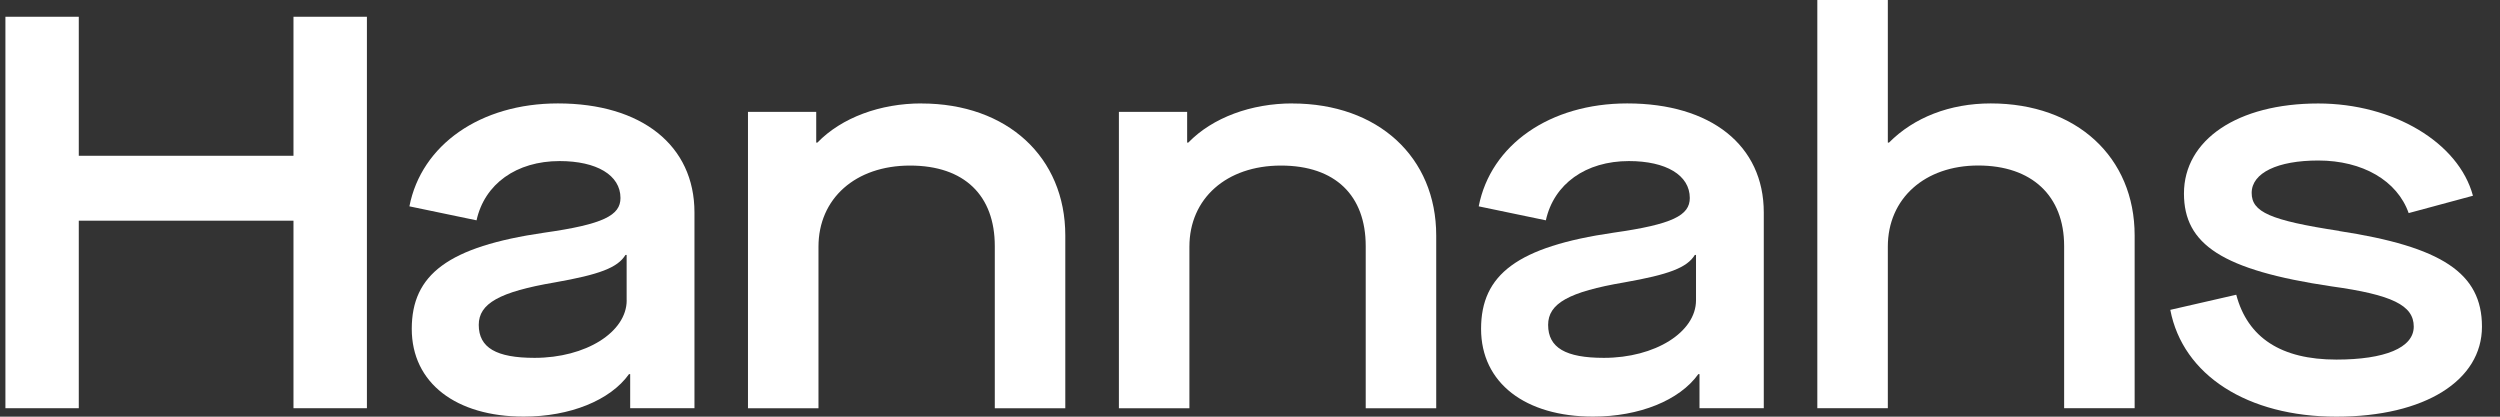 <svg width="84" height="14" viewBox="0 0 84 14" fill="none" xmlns="http://www.w3.org/2000/svg">
<rect x="0" y="0" width="84" height="14" fill="#333333" stroke="none"/>
<g id="Group 3">
<path id="Vector" d="M54.674 3.475C52.074 3.475 50.088 4.865 49.685 6.933L51.941 7.403C52.209 6.182 53.28 5.412 54.732 5.412C55.975 5.412 56.777 5.883 56.777 6.653C56.777 7.235 56.204 7.537 54.216 7.818C50.985 8.288 49.764 9.226 49.764 11.049C49.764 12.872 51.255 13.998 53.528 13.998C55.076 13.998 56.433 13.454 57.064 12.57H57.103V13.716H59.263V7.138C59.263 4.884 57.486 3.475 54.676 3.475M56.986 10.089C56.986 11.161 55.61 12.024 53.89 12.024C52.61 12.024 52.017 11.686 52.017 10.916C52.017 10.201 52.705 9.807 54.578 9.488C56.069 9.224 56.681 8.998 56.947 8.566H56.986V10.089Z" fill="white"/>
<path id="Vector_2" d="M9.861 5.234H2.647V0.563H0.182V13.716H2.647V7.415H9.861V13.716H12.328V0.563H9.861V5.234Z" fill="white"/>
<path id="Vector_3" d="M18.744 3.475C16.145 3.475 14.159 4.865 13.756 6.933L16.012 7.403C16.28 6.182 17.351 5.412 18.803 5.412C20.046 5.412 20.848 5.883 20.848 6.653C20.848 7.235 20.275 7.537 18.287 7.818C15.056 8.288 13.835 9.226 13.835 11.049C13.835 12.872 15.326 13.998 17.599 13.998C19.147 13.998 20.504 13.454 21.135 12.57H21.174V13.716H23.334V7.138C23.334 4.884 21.557 3.475 18.746 3.475M21.057 10.089C21.057 11.161 19.681 12.024 17.961 12.024C16.68 12.024 16.086 11.686 16.086 10.916C16.086 10.201 16.774 9.807 18.647 9.488C20.138 9.224 20.75 8.998 21.016 8.566H21.055V10.089H21.057Z" fill="white"/>
<path id="Vector_4" d="M30.96 3.475C29.584 3.475 28.285 3.946 27.464 4.791H27.425V3.758H25.132V13.717H27.501V8.288C27.501 6.672 28.742 5.563 30.577 5.563C32.413 5.563 33.425 6.577 33.425 8.268V13.717H35.794V7.912C35.794 5.283 33.846 3.477 30.959 3.477" fill="white"/>
<path id="Vector_5" d="M66.89 3.475C65.514 3.475 64.31 3.946 63.47 4.791H63.431V0H61.062V13.716H63.431V8.286C63.431 6.67 64.672 5.561 66.468 5.561C68.264 5.561 69.355 6.575 69.355 8.266V13.716H71.724V7.91C71.724 5.281 69.775 3.475 66.888 3.475" fill="white"/>
<path id="Vector_6" d="M78.6 7.759C76.268 7.403 75.656 7.121 75.656 6.482C75.656 5.805 76.536 5.393 77.892 5.393C79.383 5.393 80.548 6.07 80.931 7.16L83.091 6.577C82.612 4.791 80.415 3.477 77.892 3.477C75.179 3.477 73.381 4.698 73.381 6.502C73.381 8.21 74.661 9.075 78.332 9.621C80.376 9.903 81.102 10.259 81.102 10.974C81.102 11.688 80.126 12.082 78.502 12.082C76.649 12.082 75.521 11.349 75.138 9.903L72.922 10.411C73.342 12.609 75.521 14 78.502 14C81.483 14 83.394 12.779 83.394 10.976C83.394 9.172 82.038 8.29 78.598 7.763" fill="white"/>
<path id="Vector_7" d="M43.423 3.475C42.047 3.475 40.748 3.946 39.926 4.791H39.888V3.758H37.595V13.717H39.964V8.288C39.964 6.672 41.207 5.563 43.04 5.563C44.874 5.563 45.888 6.577 45.888 8.268V13.717H48.257V7.912C48.257 5.283 46.308 3.477 43.421 3.477" fill="white"/>
</g>
</svg>
